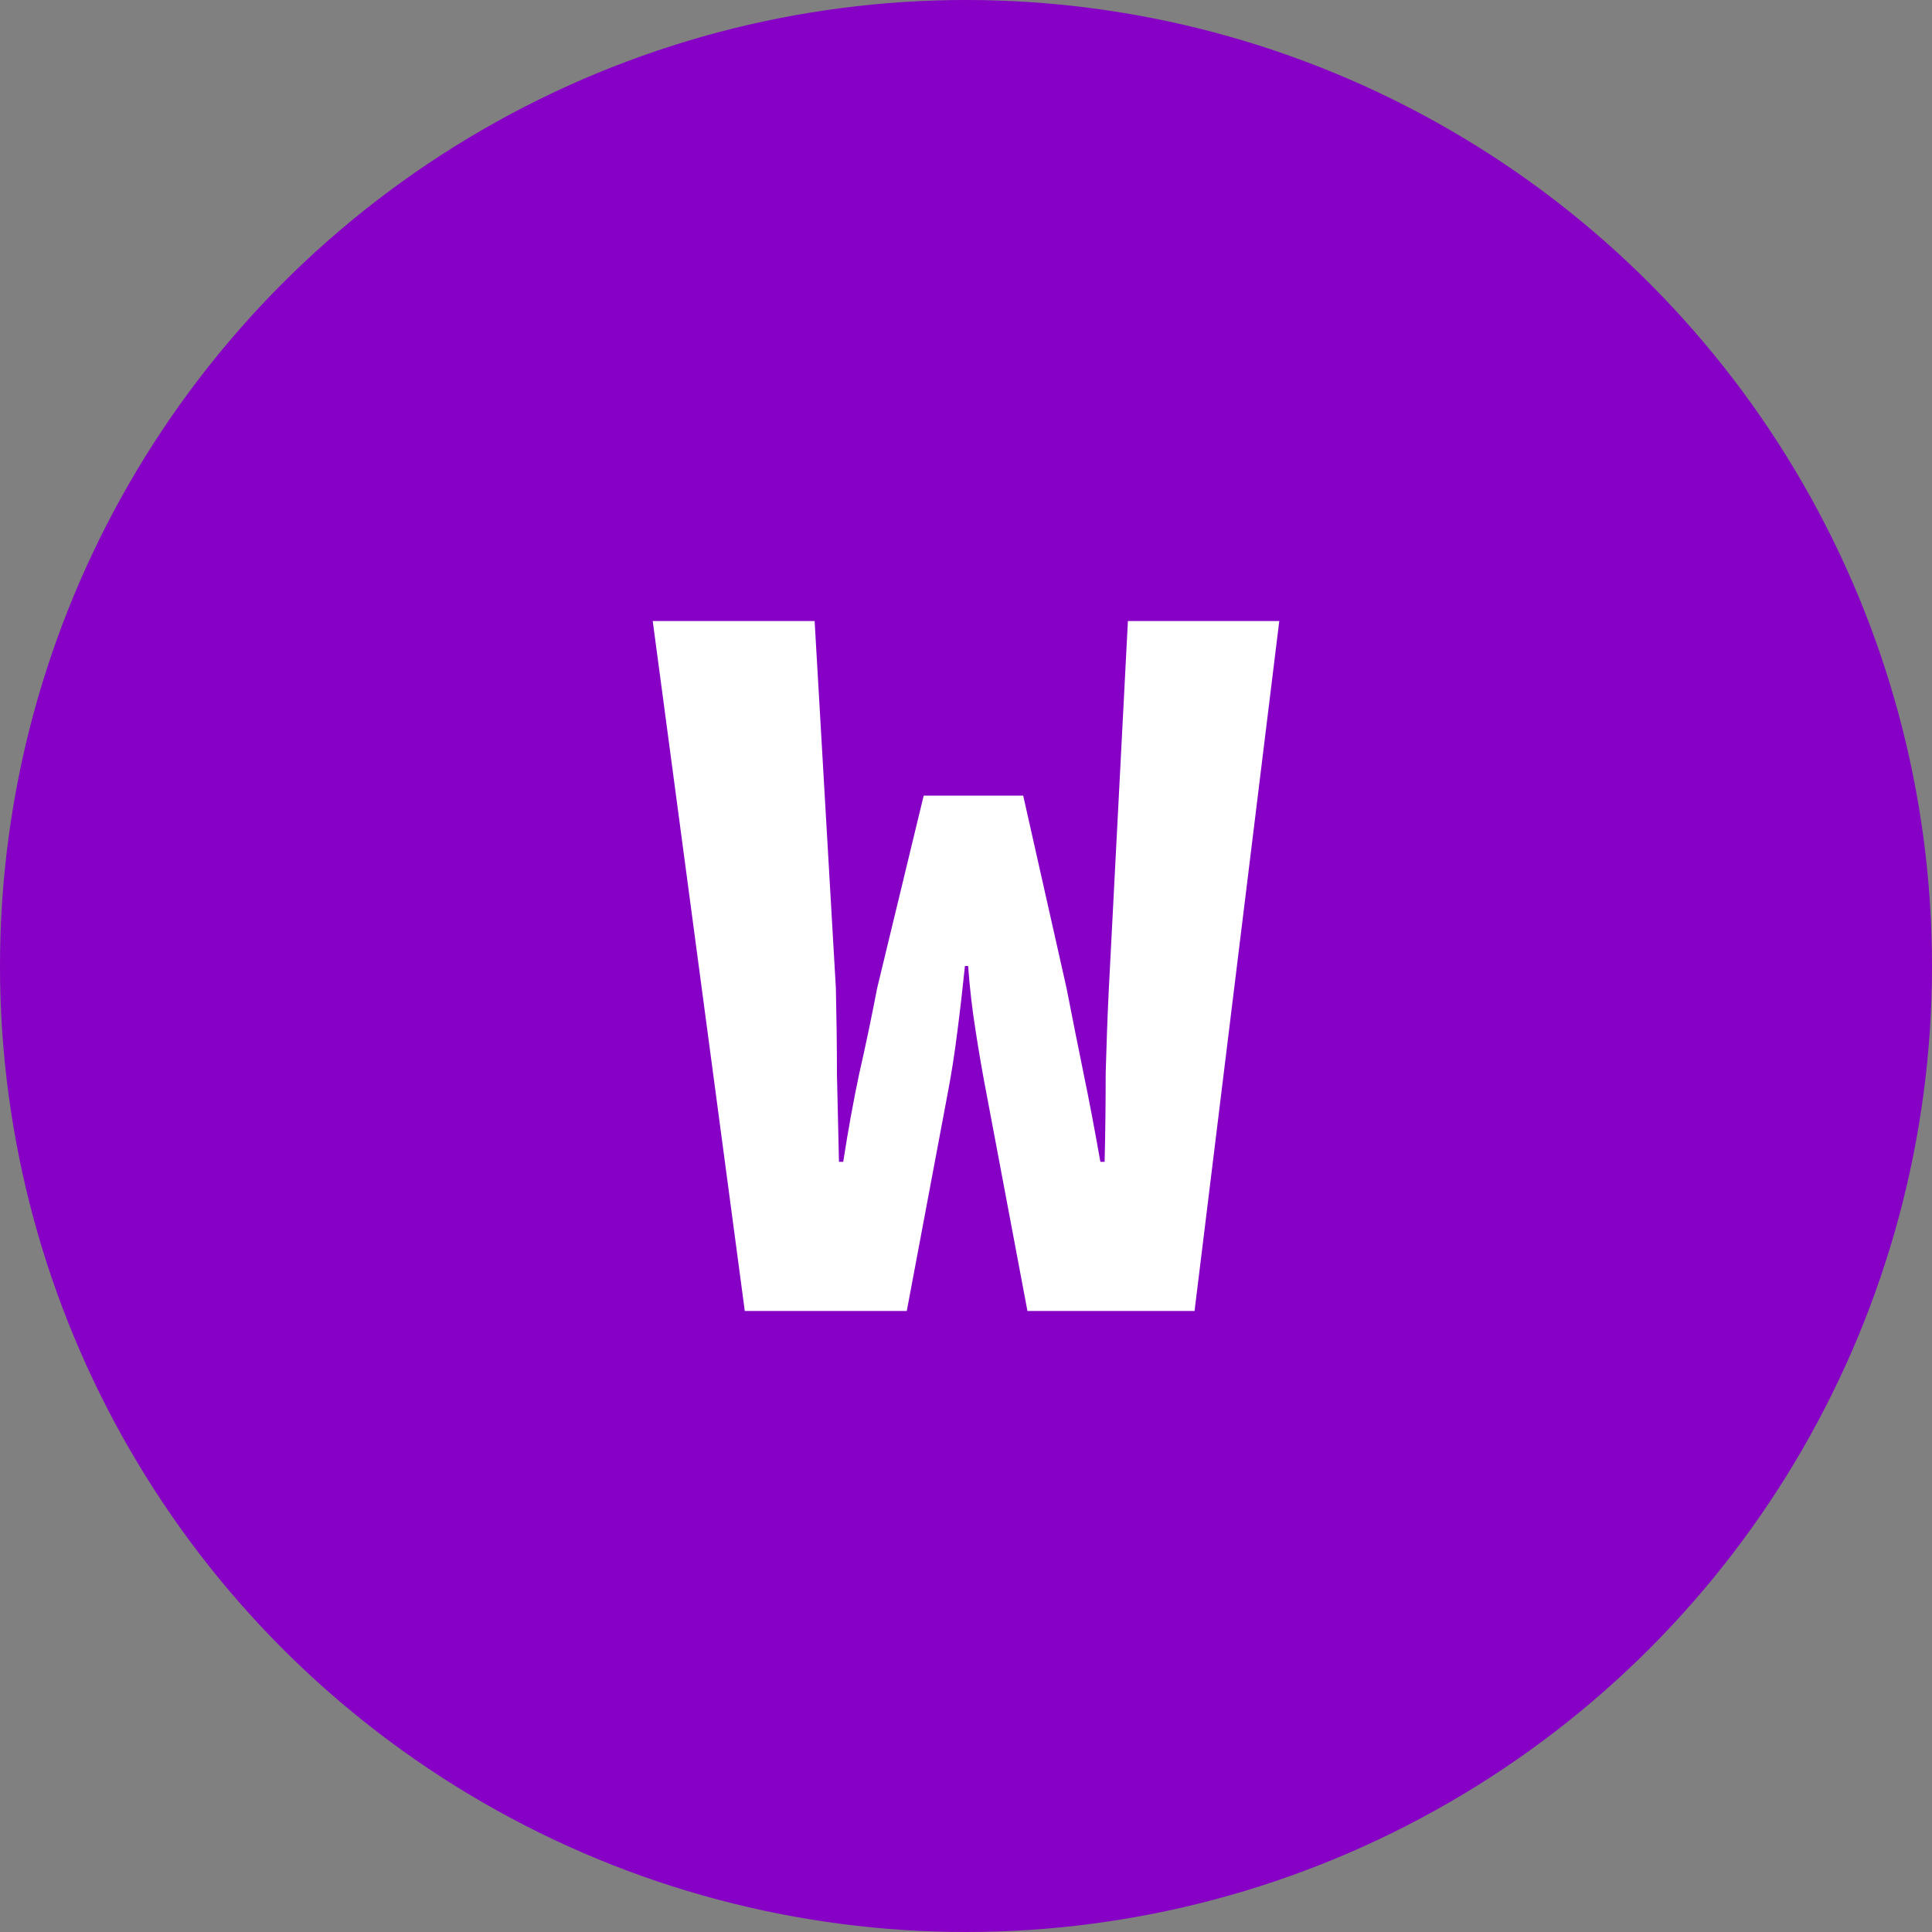 <svg width="20" height="20" viewBox="0 0 20 20" fill="none" xmlns="http://www.w3.org/2000/svg">
<rect x="0" y="0" width="20" height="20" fill="#808080" stroke="none"/>
<circle cx="10" cy="10" r="10" fill="#8600C5"/>
<path d="M7.71 13.571L6.757 6.429H8.433L8.653 10.23C8.66 10.537 8.664 10.833 8.664 11.117C8.671 11.395 8.678 11.698 8.685 12.027H8.729C8.78 11.698 8.835 11.395 8.894 11.117C8.959 10.833 9.021 10.537 9.08 10.23L9.562 8.236H10.592L11.041 10.23C11.099 10.53 11.158 10.822 11.216 11.107C11.275 11.391 11.333 11.698 11.391 12.027H11.435C11.443 11.698 11.446 11.391 11.446 11.107C11.454 10.822 11.464 10.53 11.479 10.23L11.676 6.429H13.243L12.366 13.571H10.636L10.219 11.358C10.175 11.132 10.135 10.902 10.099 10.668C10.062 10.435 10.037 10.212 10.022 10H9.989C9.967 10.212 9.942 10.435 9.912 10.668C9.883 10.902 9.847 11.132 9.803 11.358L9.387 13.571H7.71Z" fill="white"/>
</svg>
